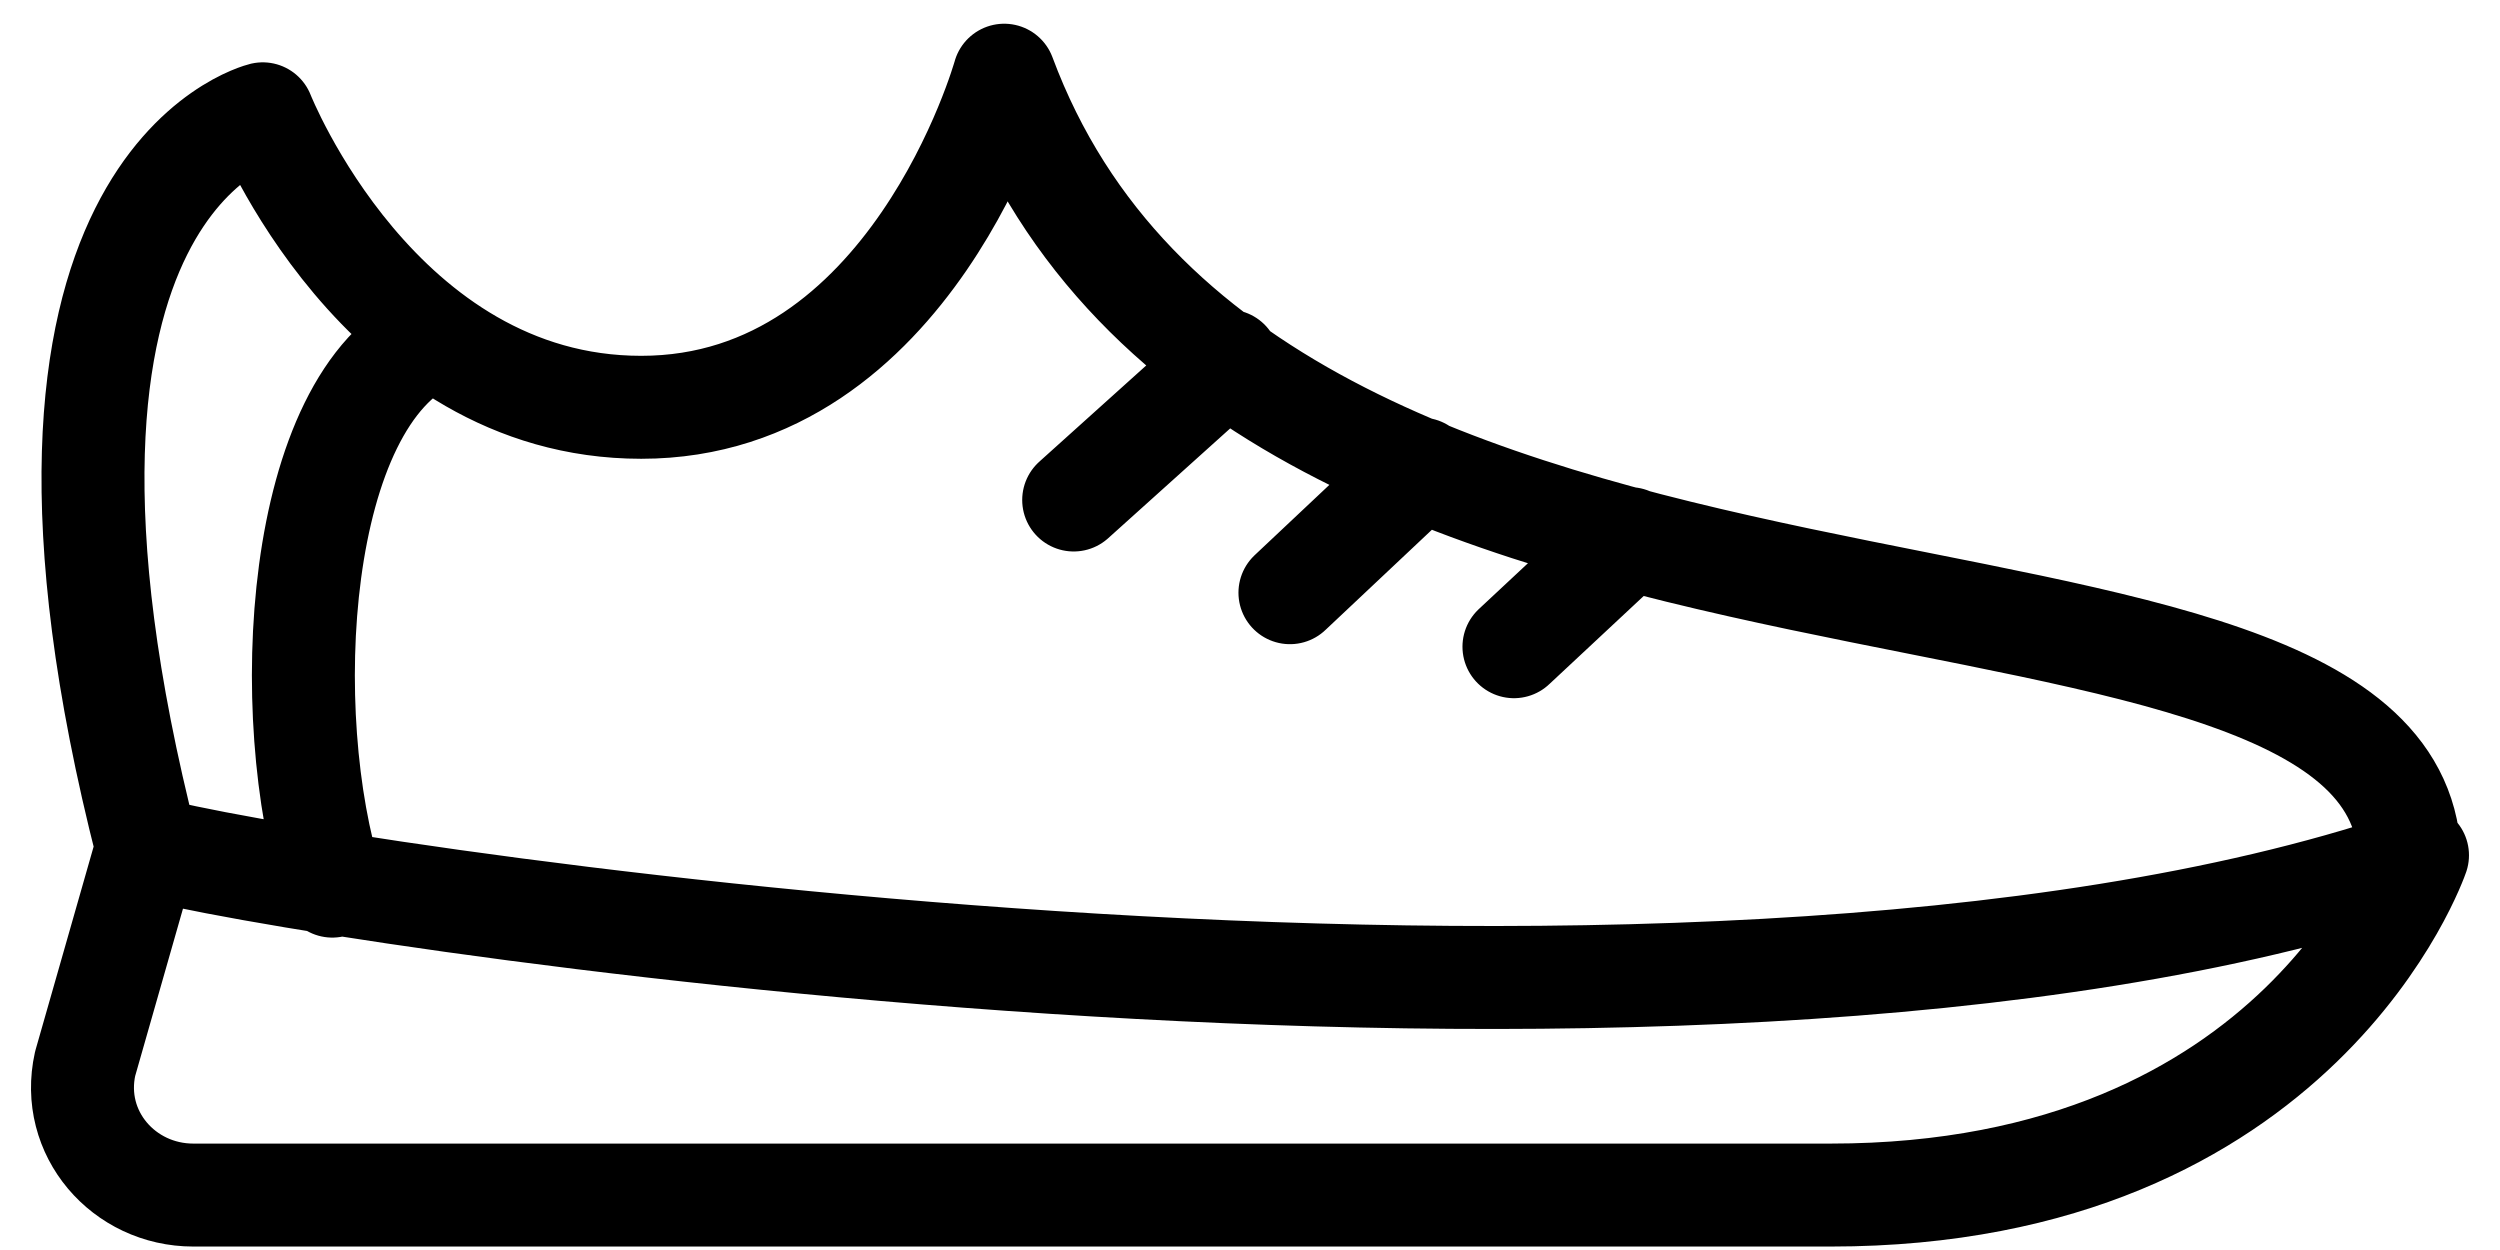 <svg width="38" height="19" viewBox="0 0 38 19" fill="none" xmlns="http://www.w3.org/2000/svg">
<path d="M2.233 12.882C4.229 13.469 25.477 16.874 36.629 13.117C36.629 7.482 19.02 11.239 15.264 1.143C15.264 1.143 13.855 6.191 9.746 6.191C5.755 6.191 3.994 1.73 3.994 1.73C3.994 1.73 -0.349 2.787 2.233 12.882ZM2.233 12.882L1.294 16.169C1.059 17.226 1.881 18.165 2.938 18.165H27.825C34.985 18.165 36.746 13 36.746 13M18.668 5.487L16.32 7.6M19.607 9.009L21.603 7.13M24.772 8.187L23.012 9.83M6.577 5.135C4.464 6.074 4.229 10.887 5.051 13.469" stroke="black" stroke-width="1.565" stroke-miterlimit="10" stroke-linecap="round" stroke-linejoin="round"/>
</svg>
